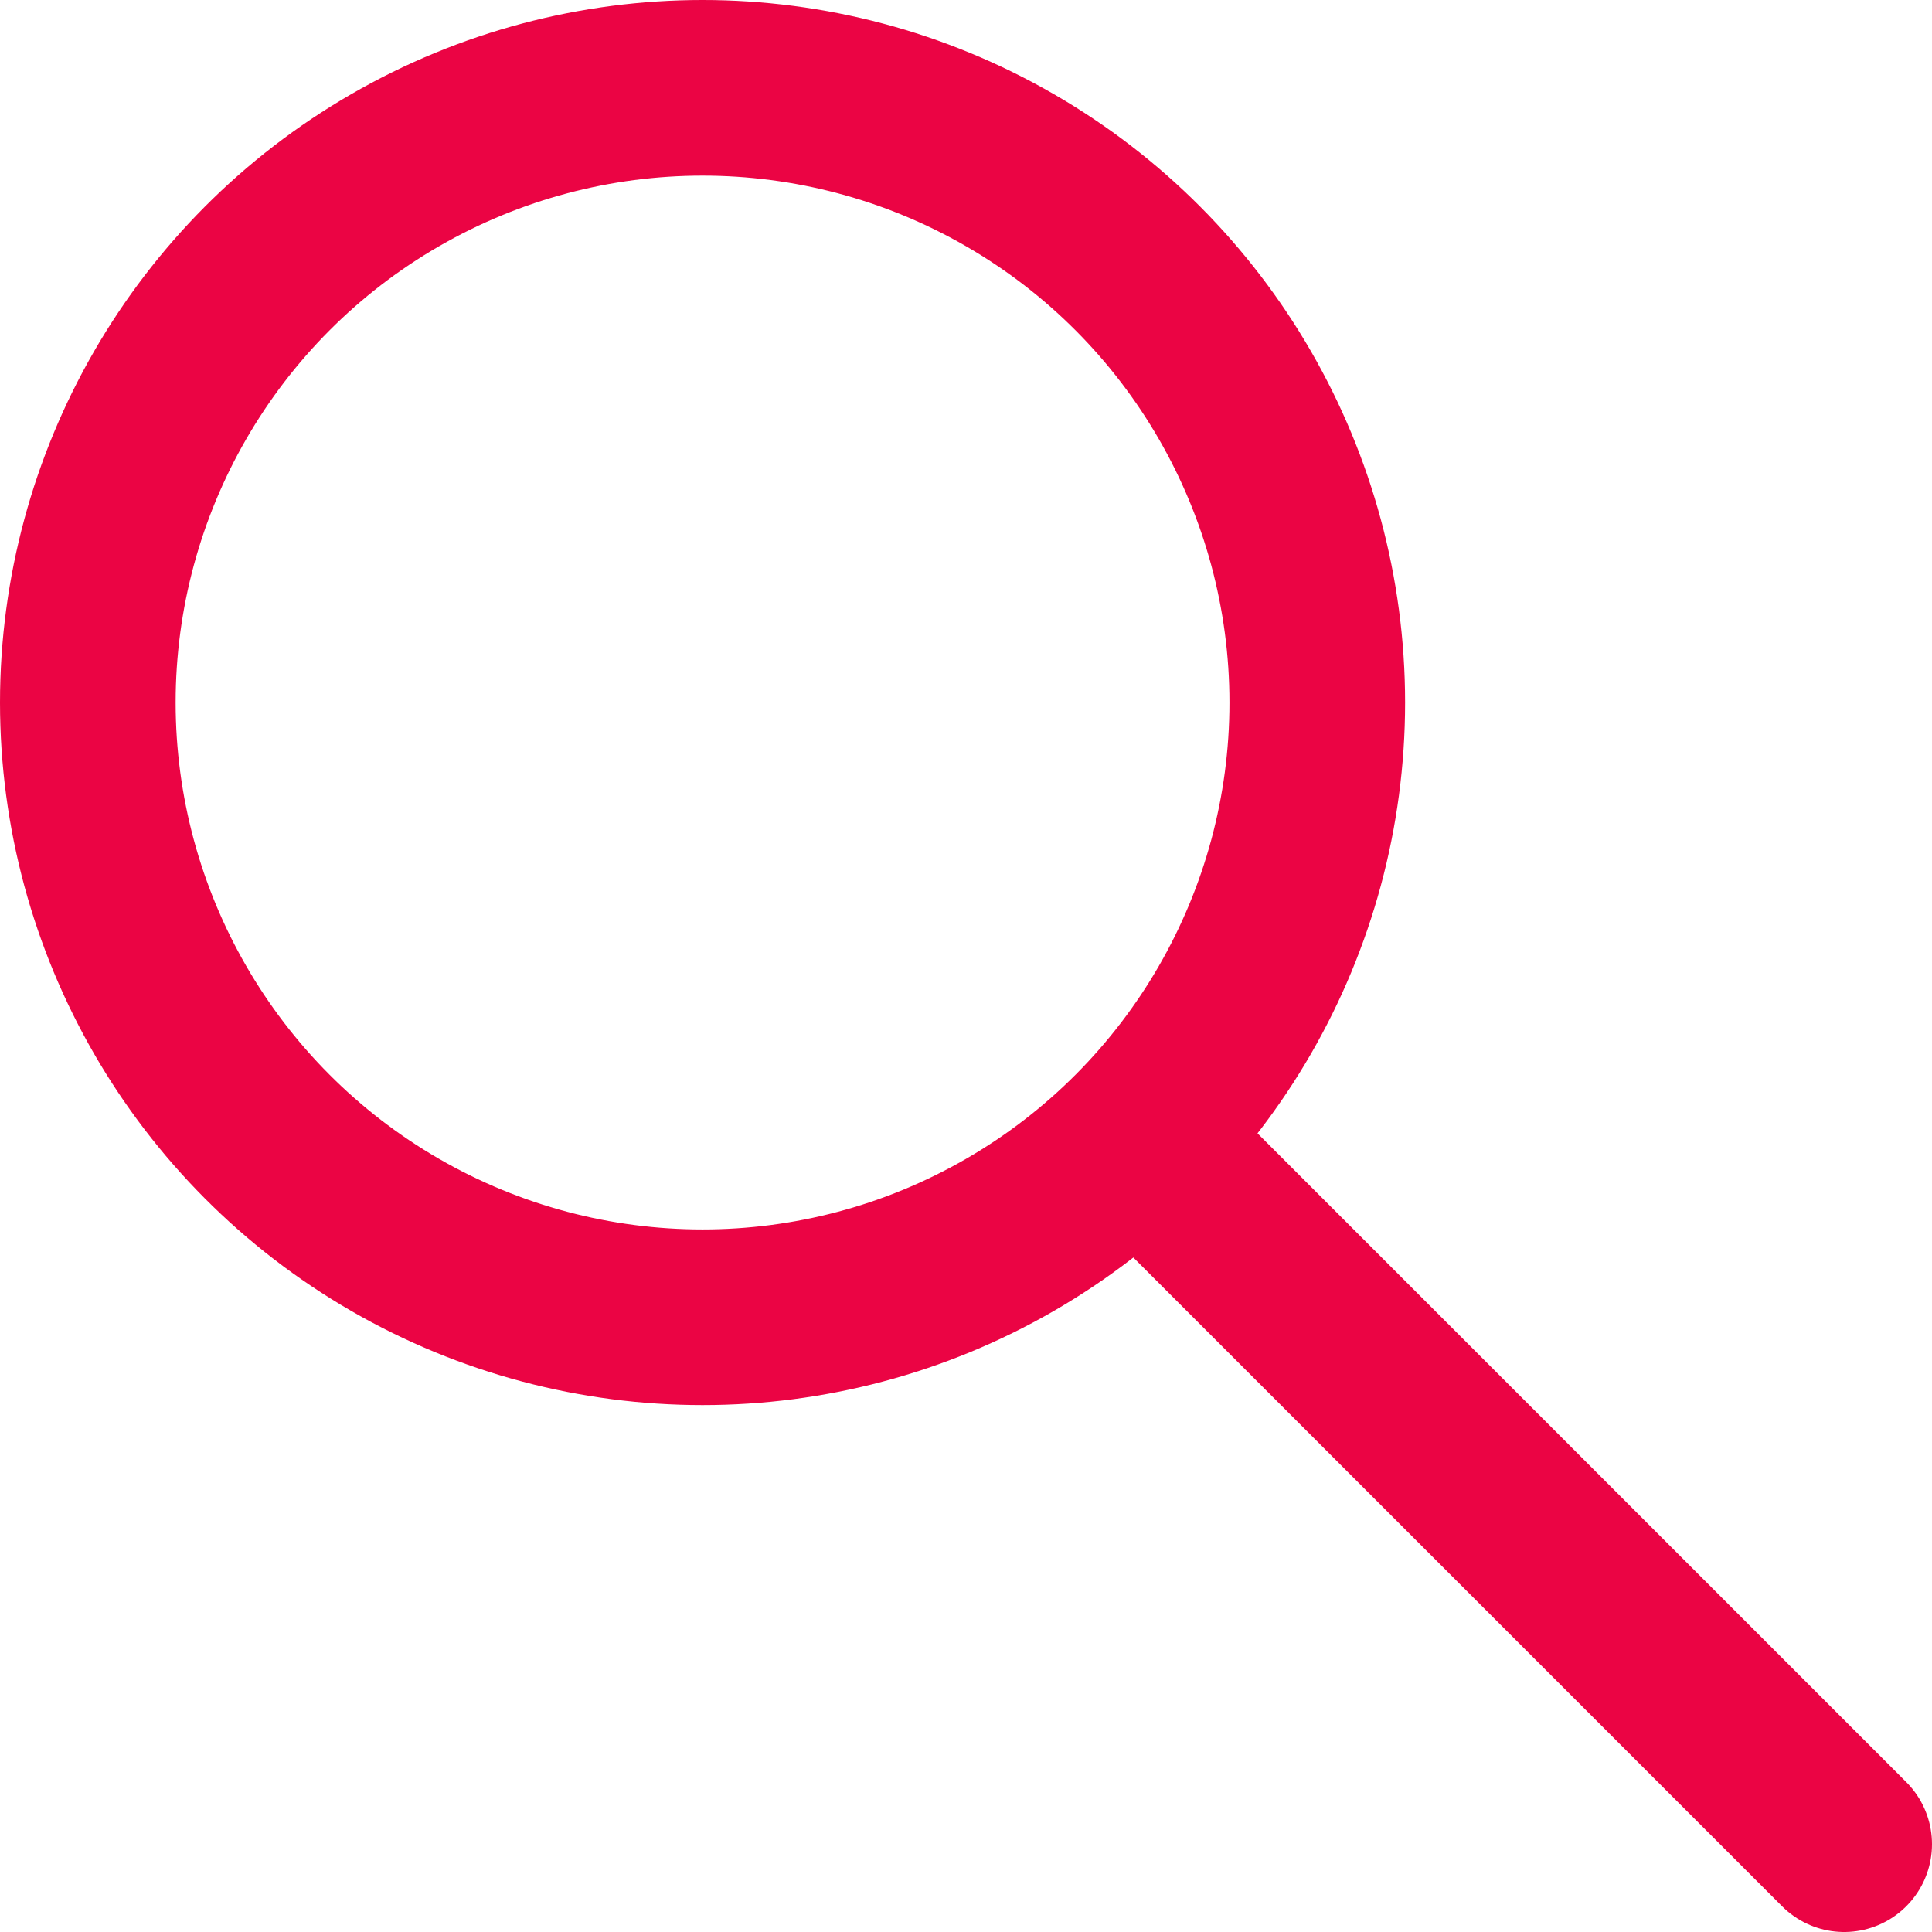 <svg width="11" height="11" viewBox="0 0 11 11" fill="none" xmlns="http://www.w3.org/2000/svg">
<path d="M6.5 6.5L10.5 10.5" stroke="#EB0444" stroke-linecap="round" stroke-linejoin="round"/>
<circle cx="4" cy="4" r="3.5" stroke="#EB0444"/>
</svg>
